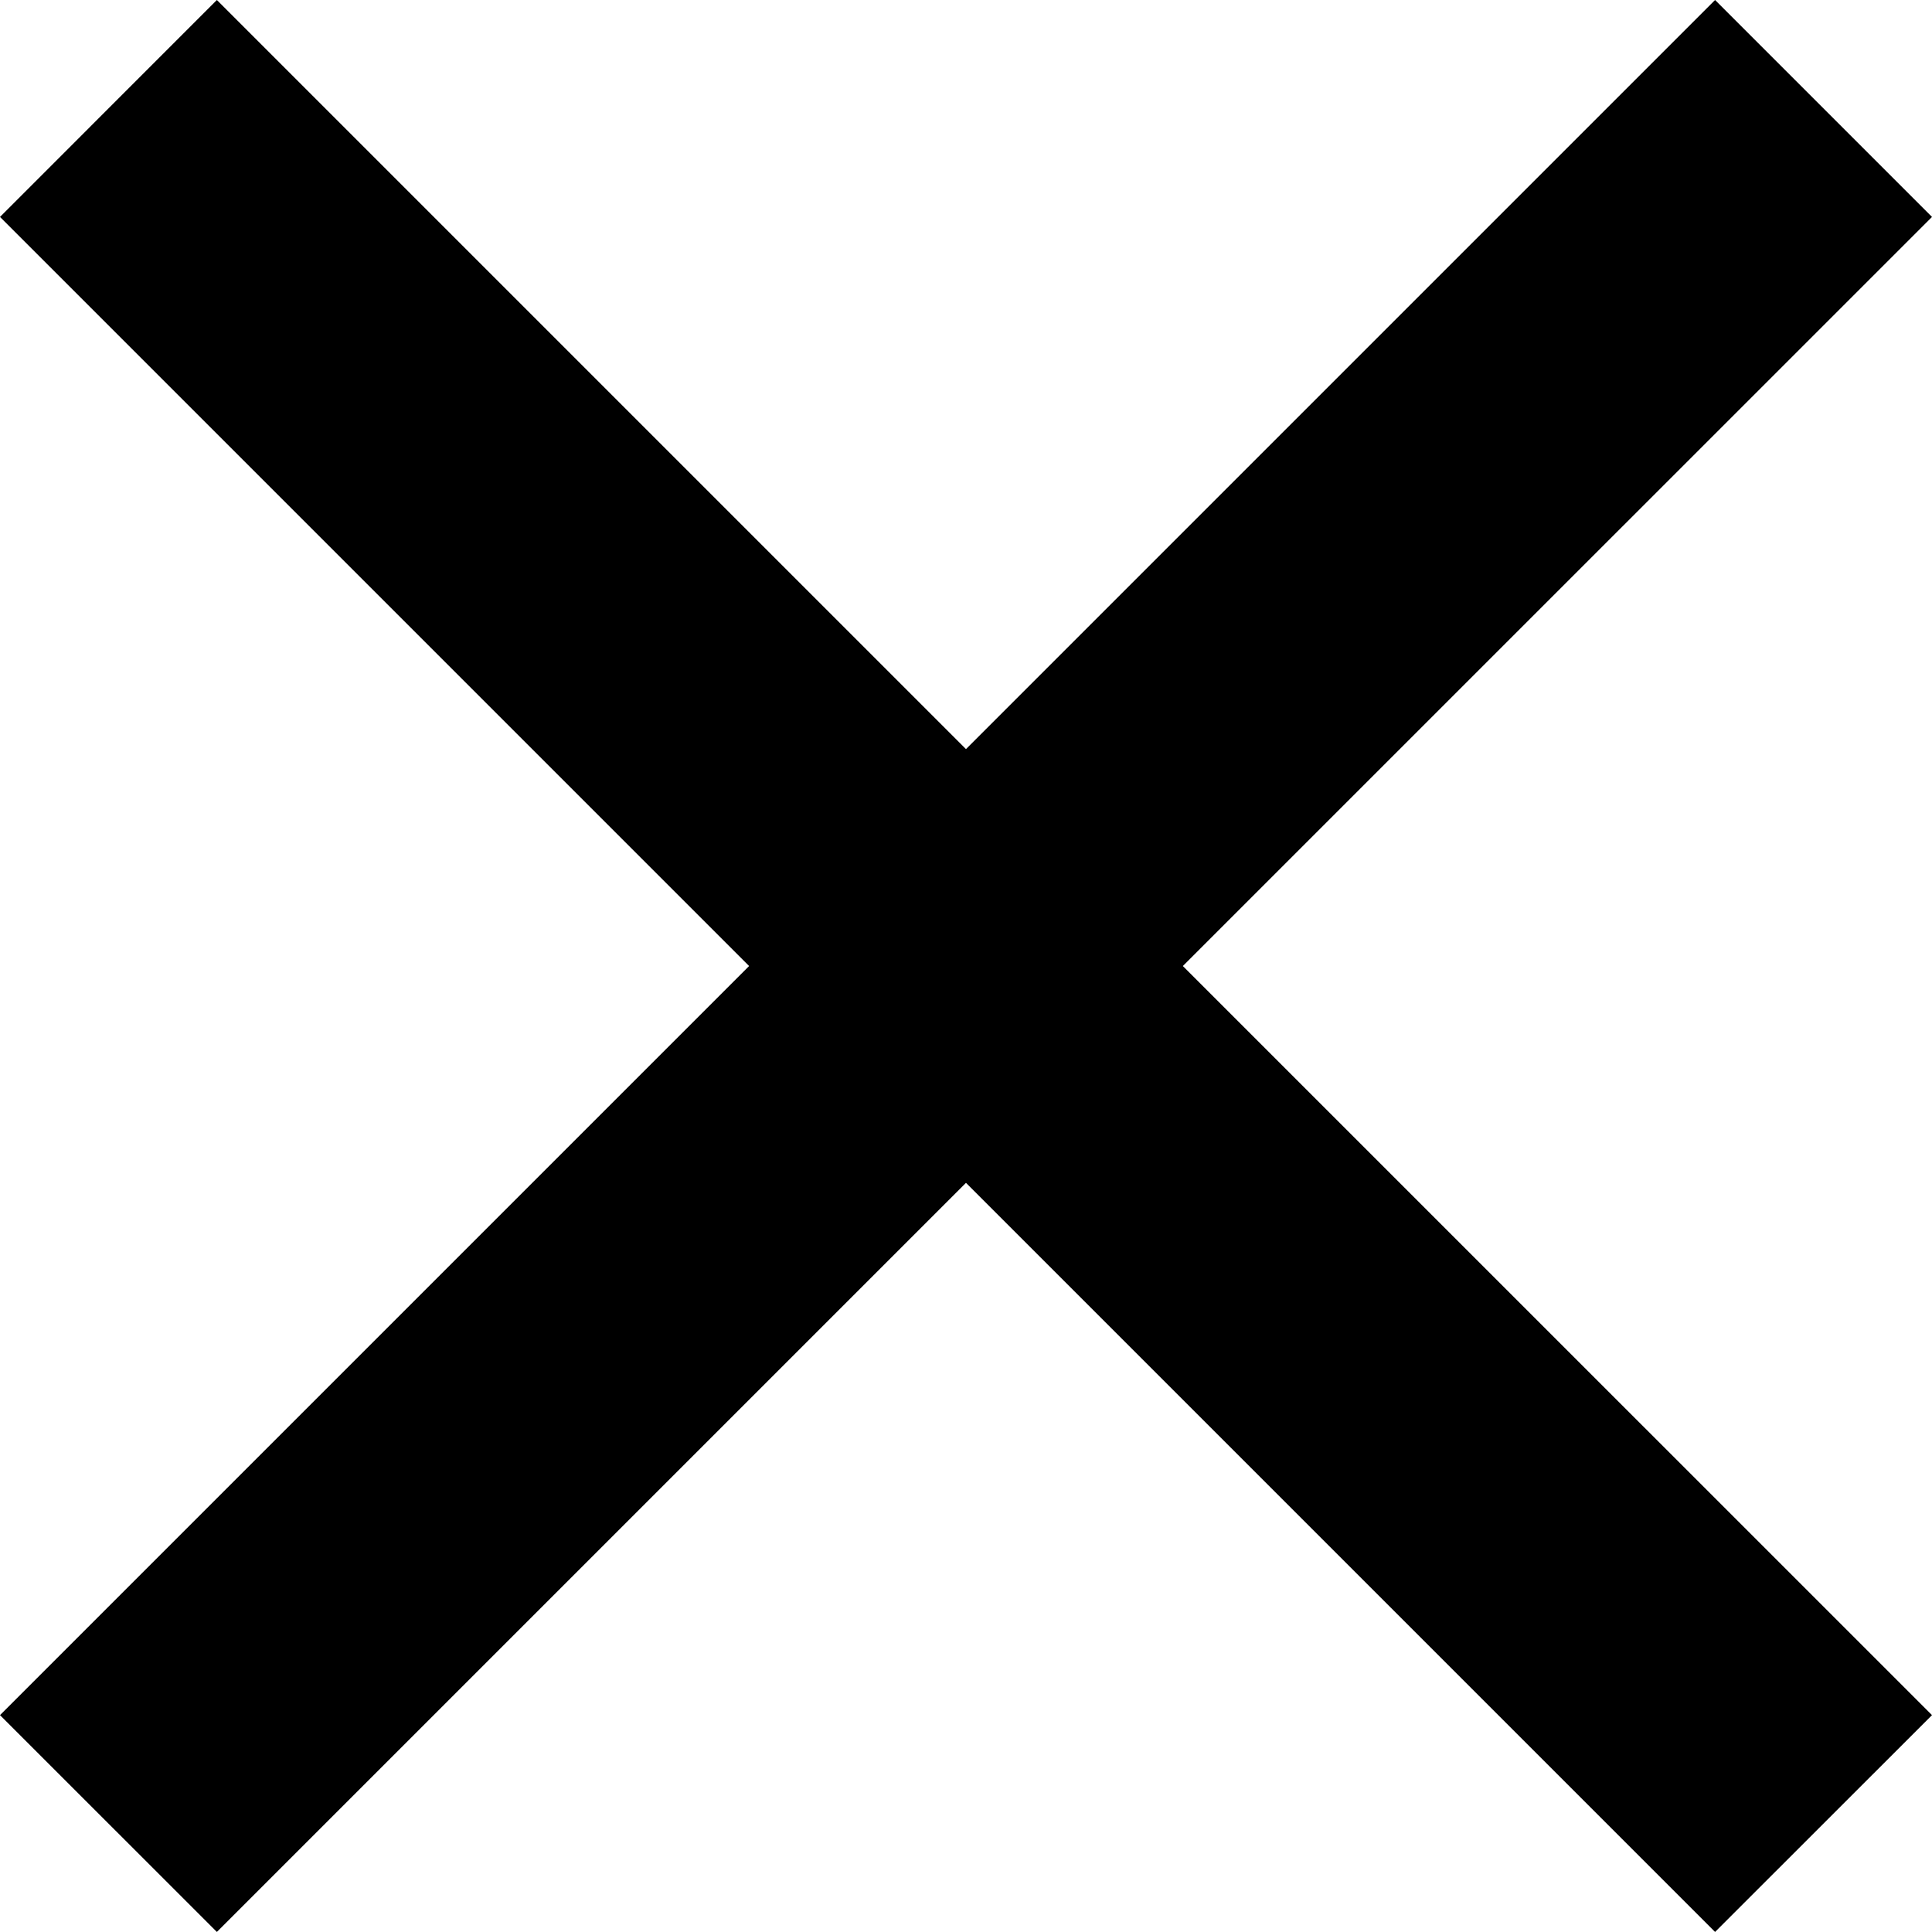 <svg viewBox="0 0 68 68" version="1.1" xmlns="http://www.w3.org/2000/svg" xmlns:xlink="http://www.w3.org/1999/xlink">
    <g id="Page-1" stroke="none" stroke-width="1" fill="none" fill-rule="evenodd">
        <g id="d-0-1-knoun" transform="translate(-30, -982)" fill="#000000">
            <polygon id="cancel" points="90.365 982 63.999 1008.366 37.633 982 30 989.635 56.366 1016.001 30 1042.367 37.633 1049.998 63.999 1023.632 90.365 1049.998 98 1042.367 71.632 1016.001 98 989.635"></polygon>
        </g>
    </g>
</svg>